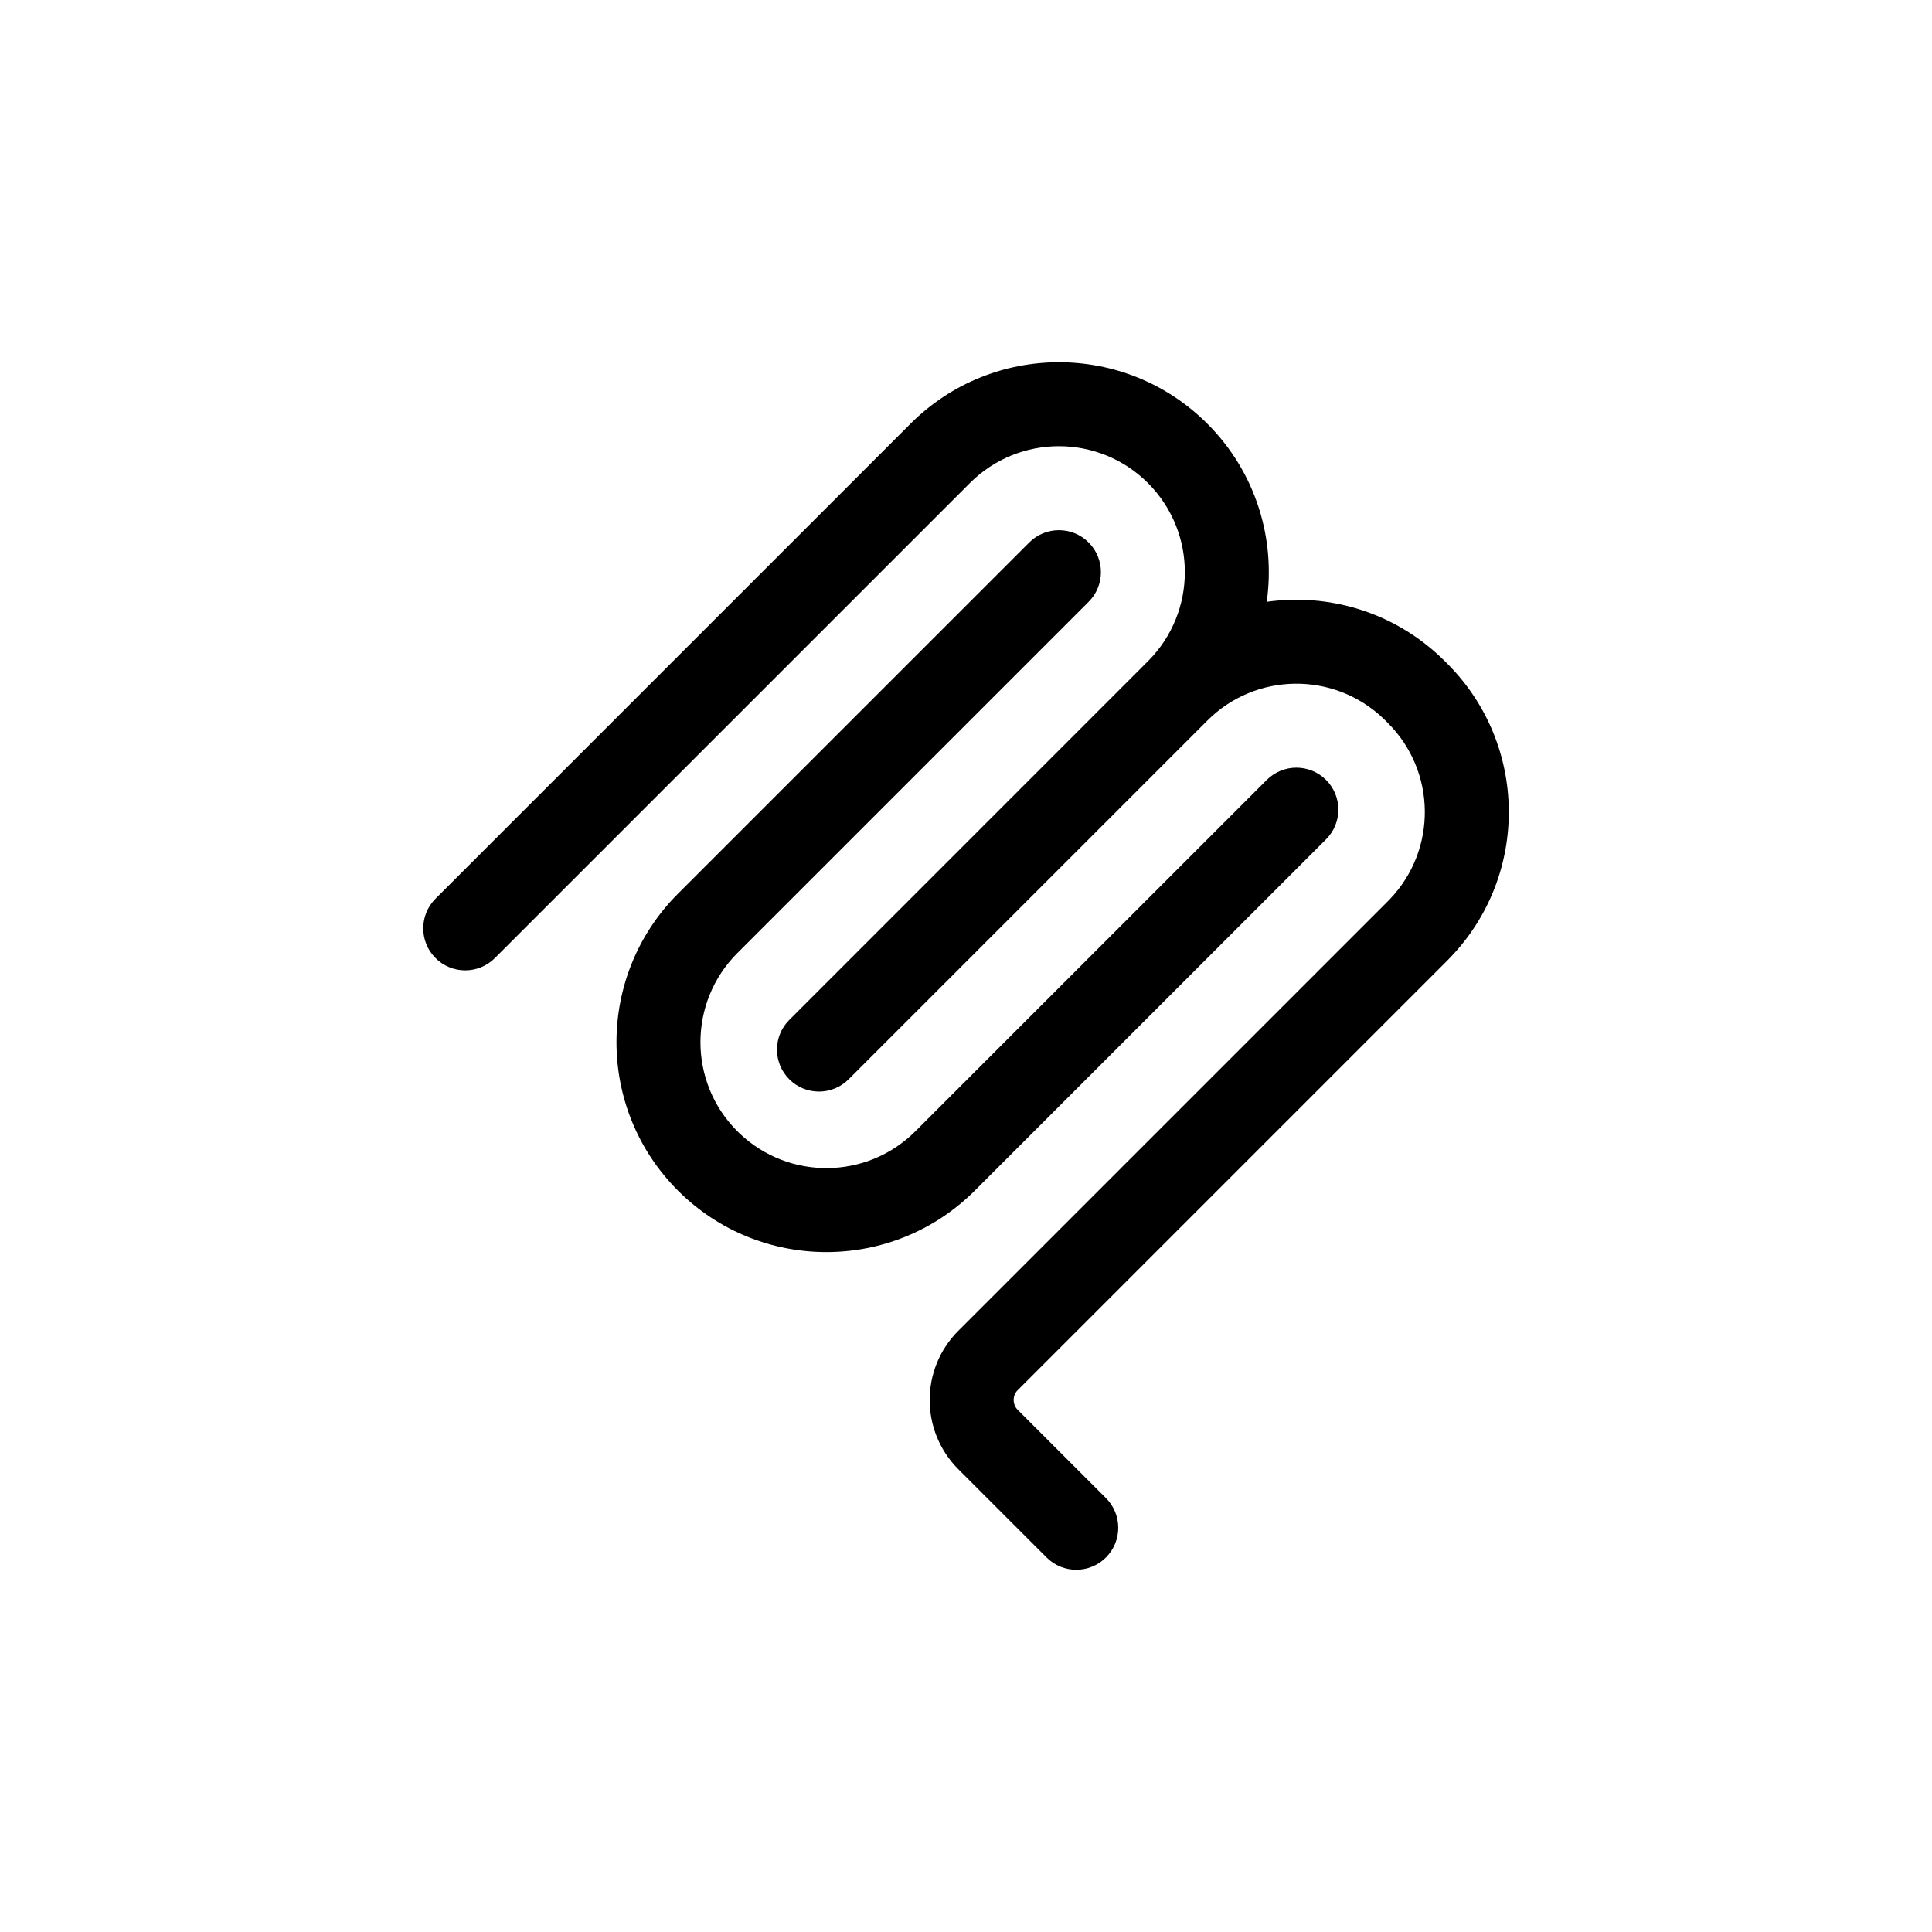 <svg width="64" height="64" viewBox="0 0 64 64" fill="none" xmlns="http://www.w3.org/2000/svg">
<path d="M30.161 14.037C32.877 11.321 37.279 11.321 39.995 14.037C41.603 15.645 42.259 17.845 41.962 19.936C43.998 19.647 46.137 20.261 47.733 21.778L47.862 21.903L47.863 21.904L47.944 21.985C50.617 24.658 50.659 28.966 48.069 31.69L47.944 31.819L33.714 46.049C33.544 46.218 33.534 46.487 33.682 46.669L33.714 46.704L36.636 49.626C37.179 50.169 37.179 51.05 36.636 51.593C36.093 52.136 35.212 52.136 34.669 51.593L31.747 48.671V48.671C30.48 47.404 30.48 45.349 31.747 44.082L45.977 29.852L46.052 29.775C47.606 28.14 47.581 25.556 45.977 23.952L45.976 23.951L45.895 23.87L45.818 23.795C44.183 22.241 41.599 22.266 39.995 23.87L28.113 35.752C27.57 36.295 26.689 36.295 26.146 35.752C25.603 35.209 25.603 34.329 26.146 33.786L38.028 21.903C39.657 20.274 39.657 17.633 38.028 16.003V16.003C36.399 14.374 33.757 14.374 32.128 16.003L16.394 31.737C15.851 32.28 14.971 32.28 14.428 31.737C13.885 31.194 13.885 30.313 14.428 29.77L30.161 14.037ZM34.095 17.97C34.638 17.427 35.519 17.427 36.062 17.97C36.605 18.513 36.605 19.393 36.062 19.936L24.425 31.573C22.796 33.202 22.796 35.844 24.425 37.473L24.502 37.548C26.137 39.102 28.721 39.077 30.325 37.473L41.962 25.837C42.505 25.294 43.385 25.294 43.928 25.837C44.471 26.38 44.471 27.26 43.928 27.803L32.292 39.44C29.576 42.155 25.174 42.155 22.458 39.44C19.743 36.724 19.743 32.322 22.458 29.606L34.095 17.97Z" fill="black" style="fill:black;fill-opacity:1;"/>
</svg>
